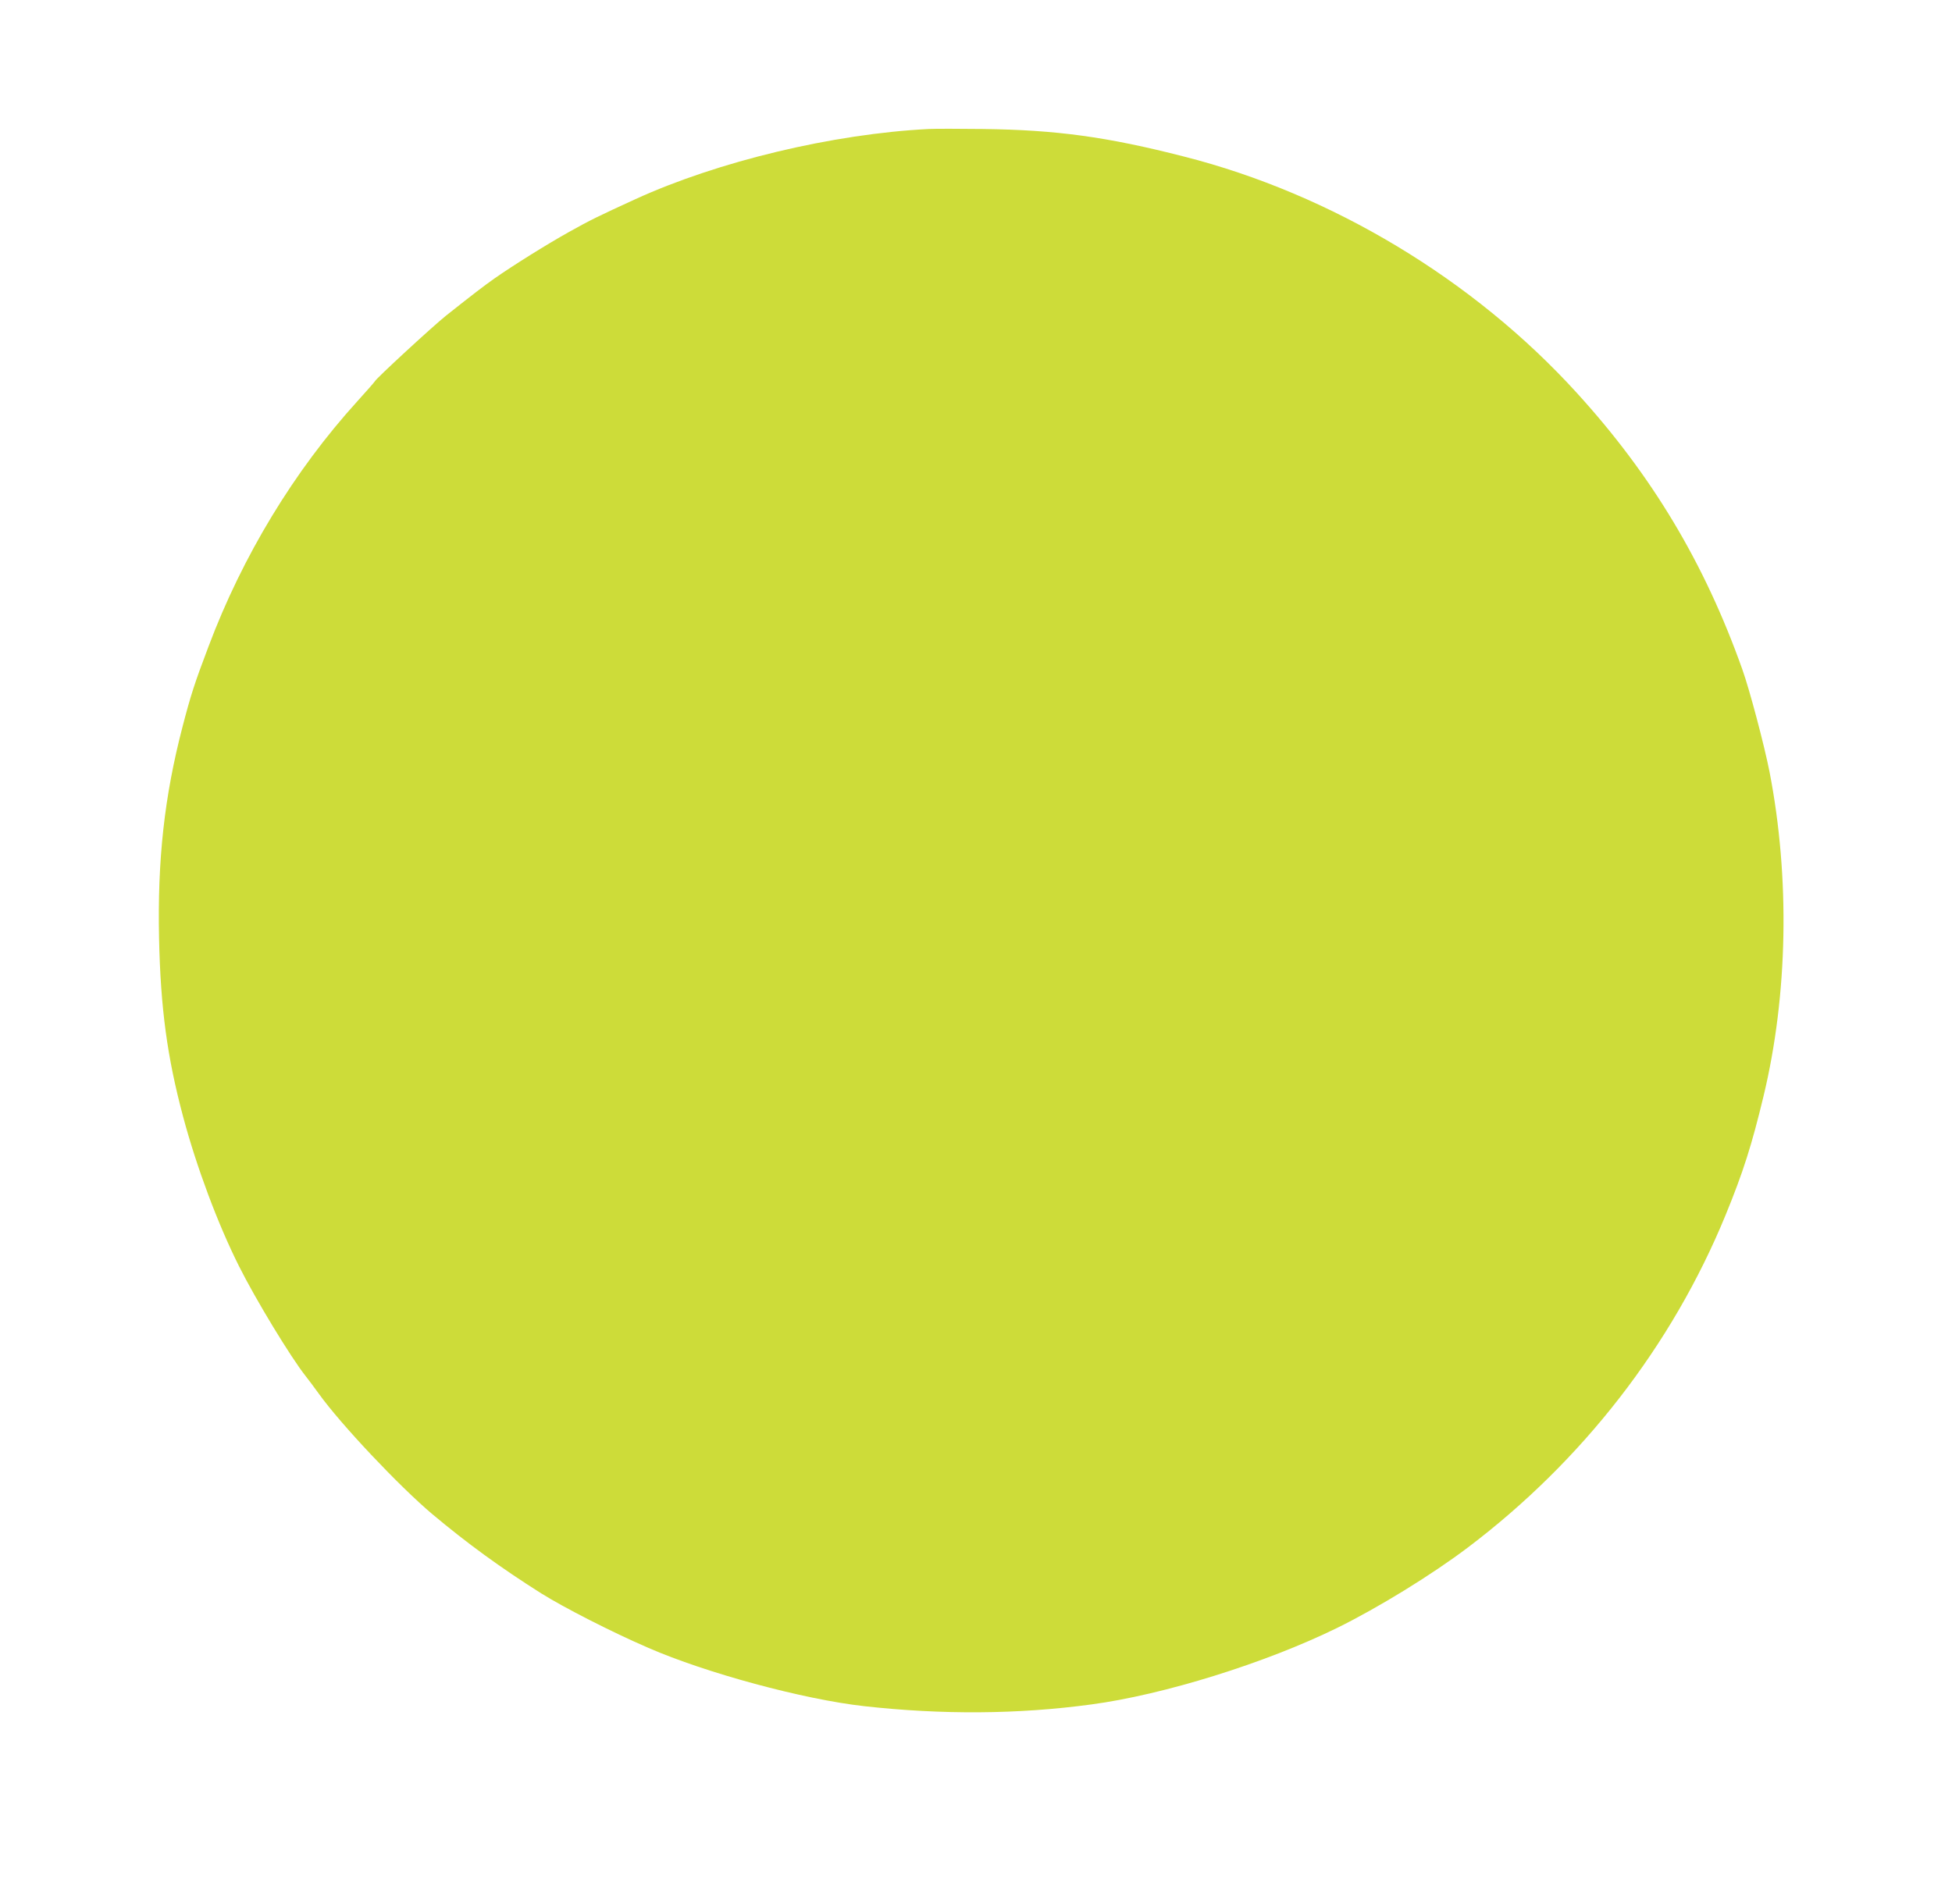 <?xml version="1.0" standalone="no"?>
<!DOCTYPE svg PUBLIC "-//W3C//DTD SVG 20010904//EN"
 "http://www.w3.org/TR/2001/REC-SVG-20010904/DTD/svg10.dtd">
<svg version="1.0" xmlns="http://www.w3.org/2000/svg"
 width="1280pt" height="1249pt" viewBox="0 0 1280 1249"
 preserveAspectRatio="xMidYMid meet">
<g transform="translate(0,1249) scale(0.1,-0.1)"
fill="#cddc39" stroke="none">
<path d="M6090 11644 c-629 -32 -1381 -212 -1925 -461 -240 -110 -292 -135
-435 -215 -143 -80 -363 -217 -490 -306 -64 -45 -141 -104 -315 -242 -84 -67
-461 -414 -467 -431 -2 -4 -53 -63 -115 -131 -414 -456 -753 -1015 -976 -1609
-91 -240 -116 -317 -171 -529 -118 -454 -164 -868 -153 -1385 10 -458 53 -777
158 -1170 88 -329 227 -702 366 -979 110 -220 339 -597 437 -721 18 -22 56
-74 86 -115 144 -201 527 -607 744 -790 229 -192 447 -351 716 -521 149 -93
459 -252 702 -357 379 -165 1014 -337 1413 -382 511 -57 1011 -54 1490 11 474
63 1145 272 1615 503 266 131 618 347 856 527 751 568 1338 1324 1689 2179
116 283 172 460 249 780 160 665 174 1432 40 2125 -34 174 -131 541 -179 675
-248 698 -593 1273 -1086 1814 -676 743 -1607 1303 -2574 1549 -507 130 -840
175 -1320 181 -154 2 -314 2 -355 0z"/>
</g>
</svg>
